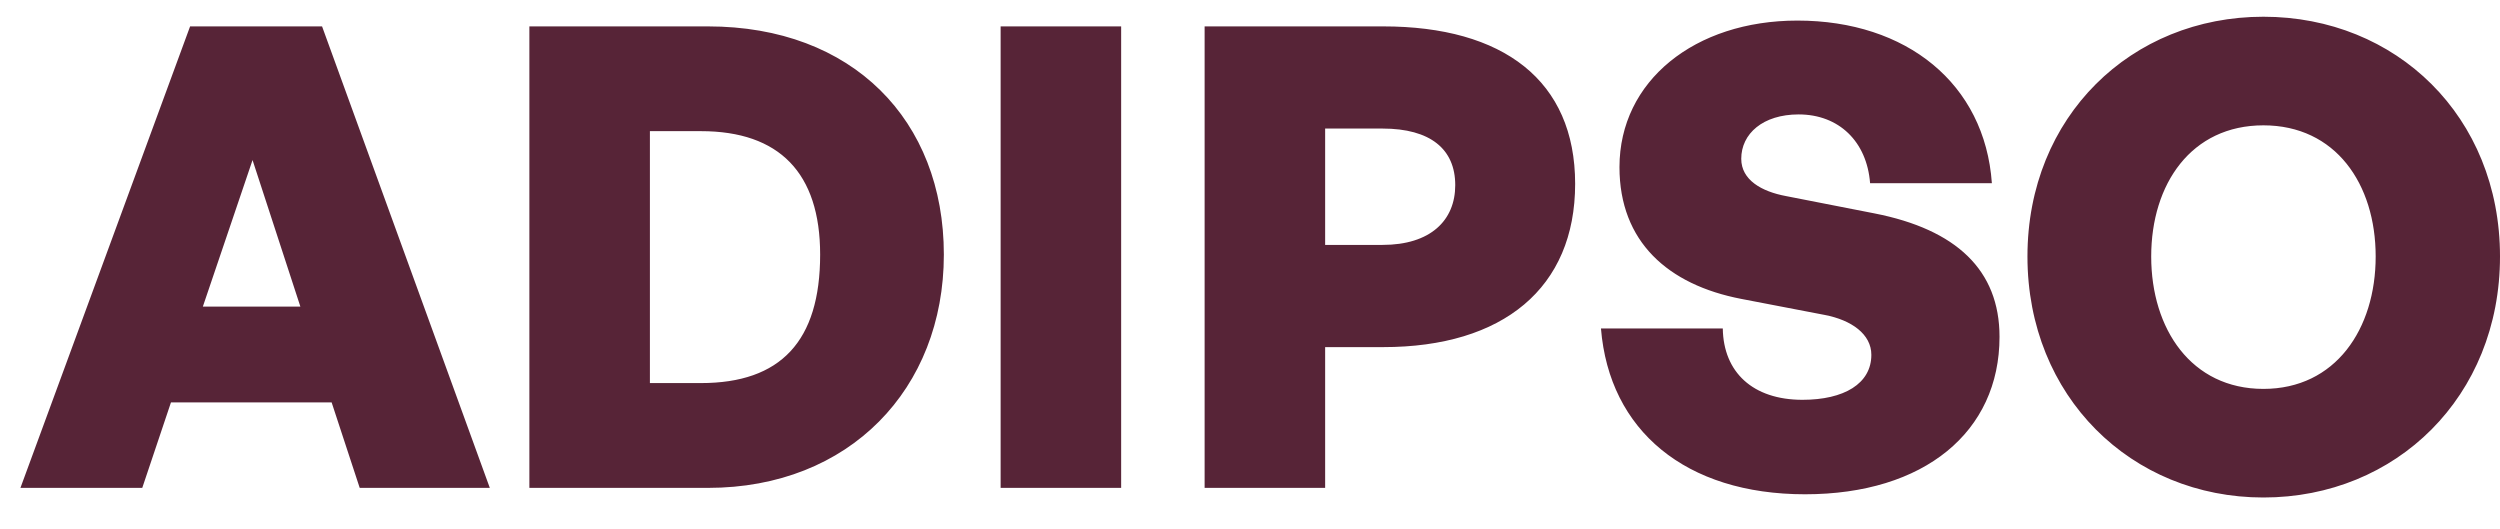 <svg width="52" height="11" viewBox="0 0 52 11" fill="none" xmlns="http://www.w3.org/2000/svg">
<path fill-rule="evenodd" clip-rule="evenodd" d="M47.079 10.348C49.838 10.348 52 8.249 52 5.335C52 2.42 49.838 0.348 47.079 0.348C44.333 0.348 42.171 2.42 42.171 5.335C42.171 8.249 44.333 10.348 47.079 10.348ZM47.079 8.089C45.58 8.089 44.745 6.845 44.745 5.335C44.745 3.824 45.58 2.607 47.079 2.607C48.578 2.607 49.414 3.824 49.414 5.335C49.414 6.845 48.578 8.089 47.079 8.089ZM37.545 10.281C40.025 10.281 41.59 8.984 41.59 7.006C41.59 5.615 40.688 4.773 38.991 4.439L37.147 4.078C36.643 3.984 36.218 3.744 36.218 3.303C36.218 2.781 36.669 2.38 37.412 2.38C38.248 2.38 38.831 2.942 38.898 3.811H41.431C41.285 1.738 39.654 0.428 37.386 0.428C35.25 0.428 33.685 1.685 33.685 3.476C33.685 5.027 34.693 5.923 36.218 6.217L37.956 6.551C38.513 6.658 38.924 6.952 38.924 7.38C38.924 7.982 38.354 8.316 37.492 8.316C36.457 8.316 35.847 7.741 35.834 6.832H33.3C33.473 8.958 35.065 10.281 37.545 10.281ZM28.77 7.22H27.563V10.148H25.056V0.549H28.77C31.264 0.549 32.763 1.672 32.763 3.824C32.763 5.99 31.264 7.22 28.77 7.22ZM28.757 2.674H27.563V5.094H28.757C29.752 5.094 30.269 4.586 30.269 3.851C30.269 3.102 29.752 2.674 28.757 2.674ZM20.813 10.148H23.32V0.549H20.813V10.148ZM14.725 10.148H11.011V0.549H14.725C17.735 0.549 19.632 2.501 19.632 5.295C19.632 8.089 17.669 10.148 14.725 10.148ZM13.518 2.728V7.968H14.579C16.237 7.968 17.059 7.099 17.059 5.295C17.059 3.597 16.21 2.728 14.579 2.728H13.518ZM6.898 8.37L7.482 10.148H10.188L6.699 0.549H3.954L0.425 10.148H2.959L3.556 8.37H6.898ZM6.248 6.378H4.219L5.253 3.329L6.248 6.378Z" fill="#572437"/>
</svg>
